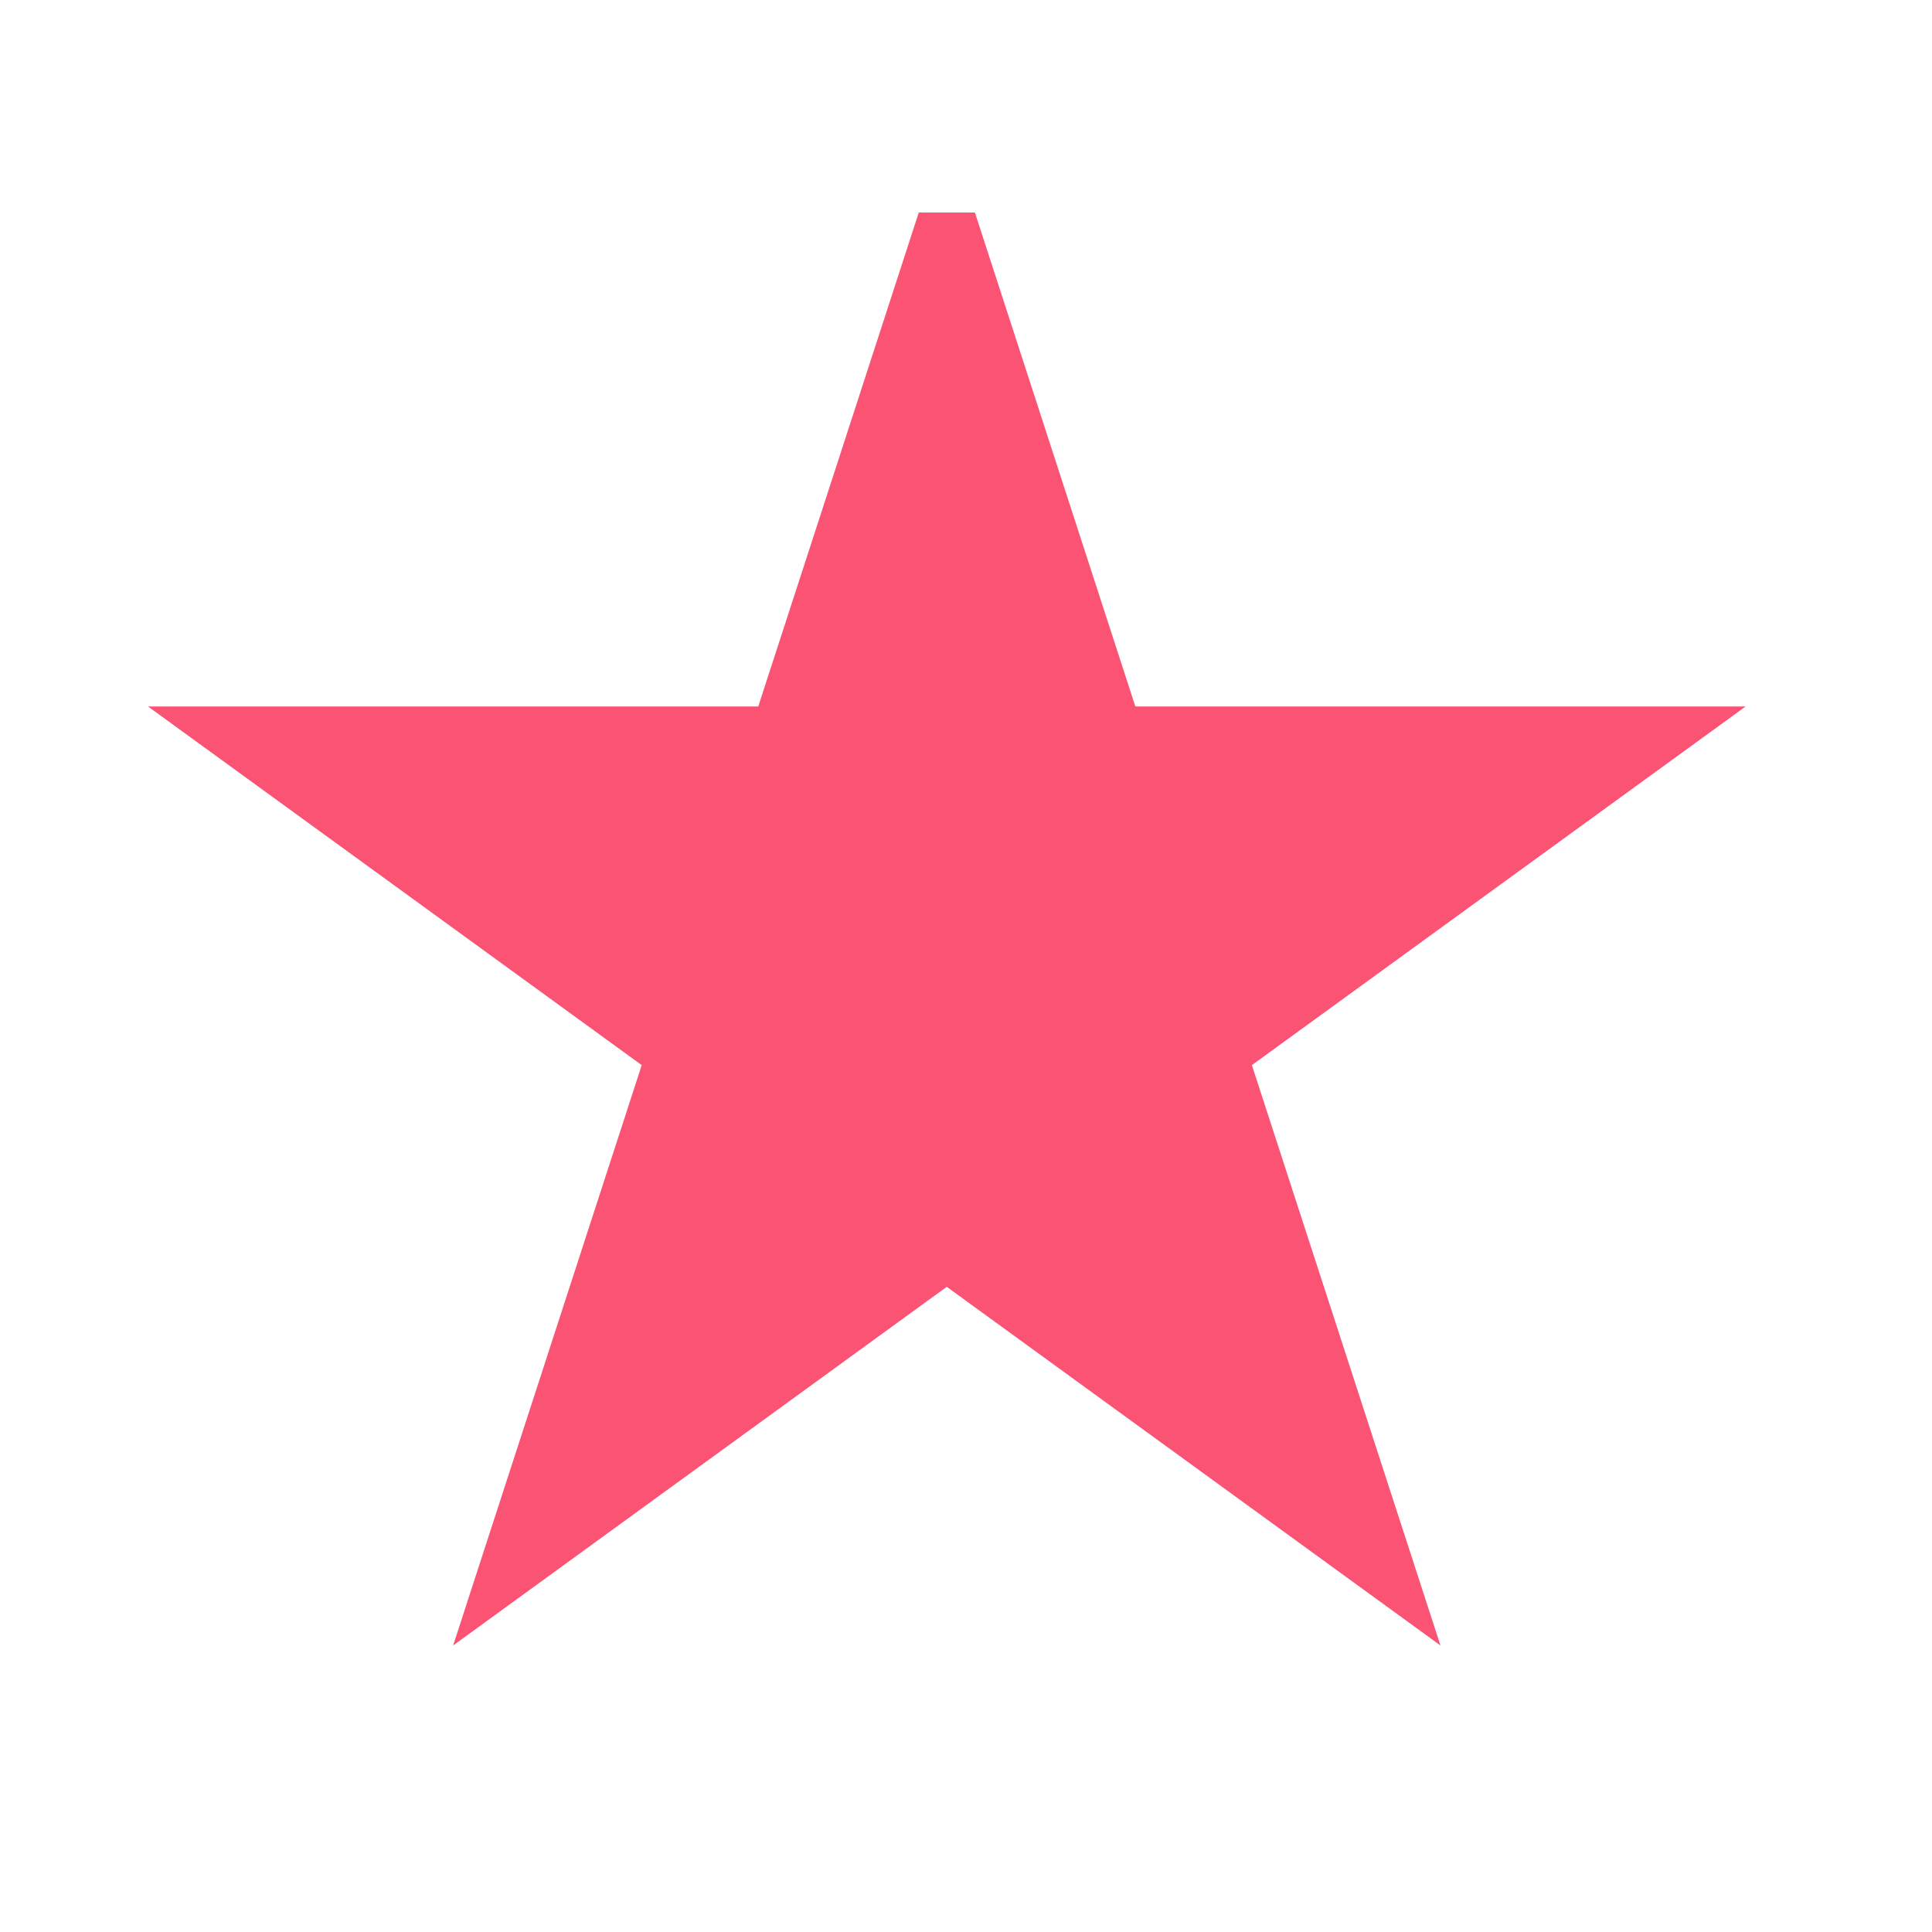 <svg width="24" height="24" viewBox="0 0 24 24" fill="none" xmlns="http://www.w3.org/2000/svg">
    <path d="m11.762 3.12 1.993 6.136h6.452l-5.22 3.792 1.994 6.136-5.22-3.792-5.219 3.792 1.994-6.136-5.22-3.792h6.452l1.994-6.136z" fill="#FA5373" stroke="#FA5373" stroke-width=".96" stroke-linecap="round"/>
</svg>
